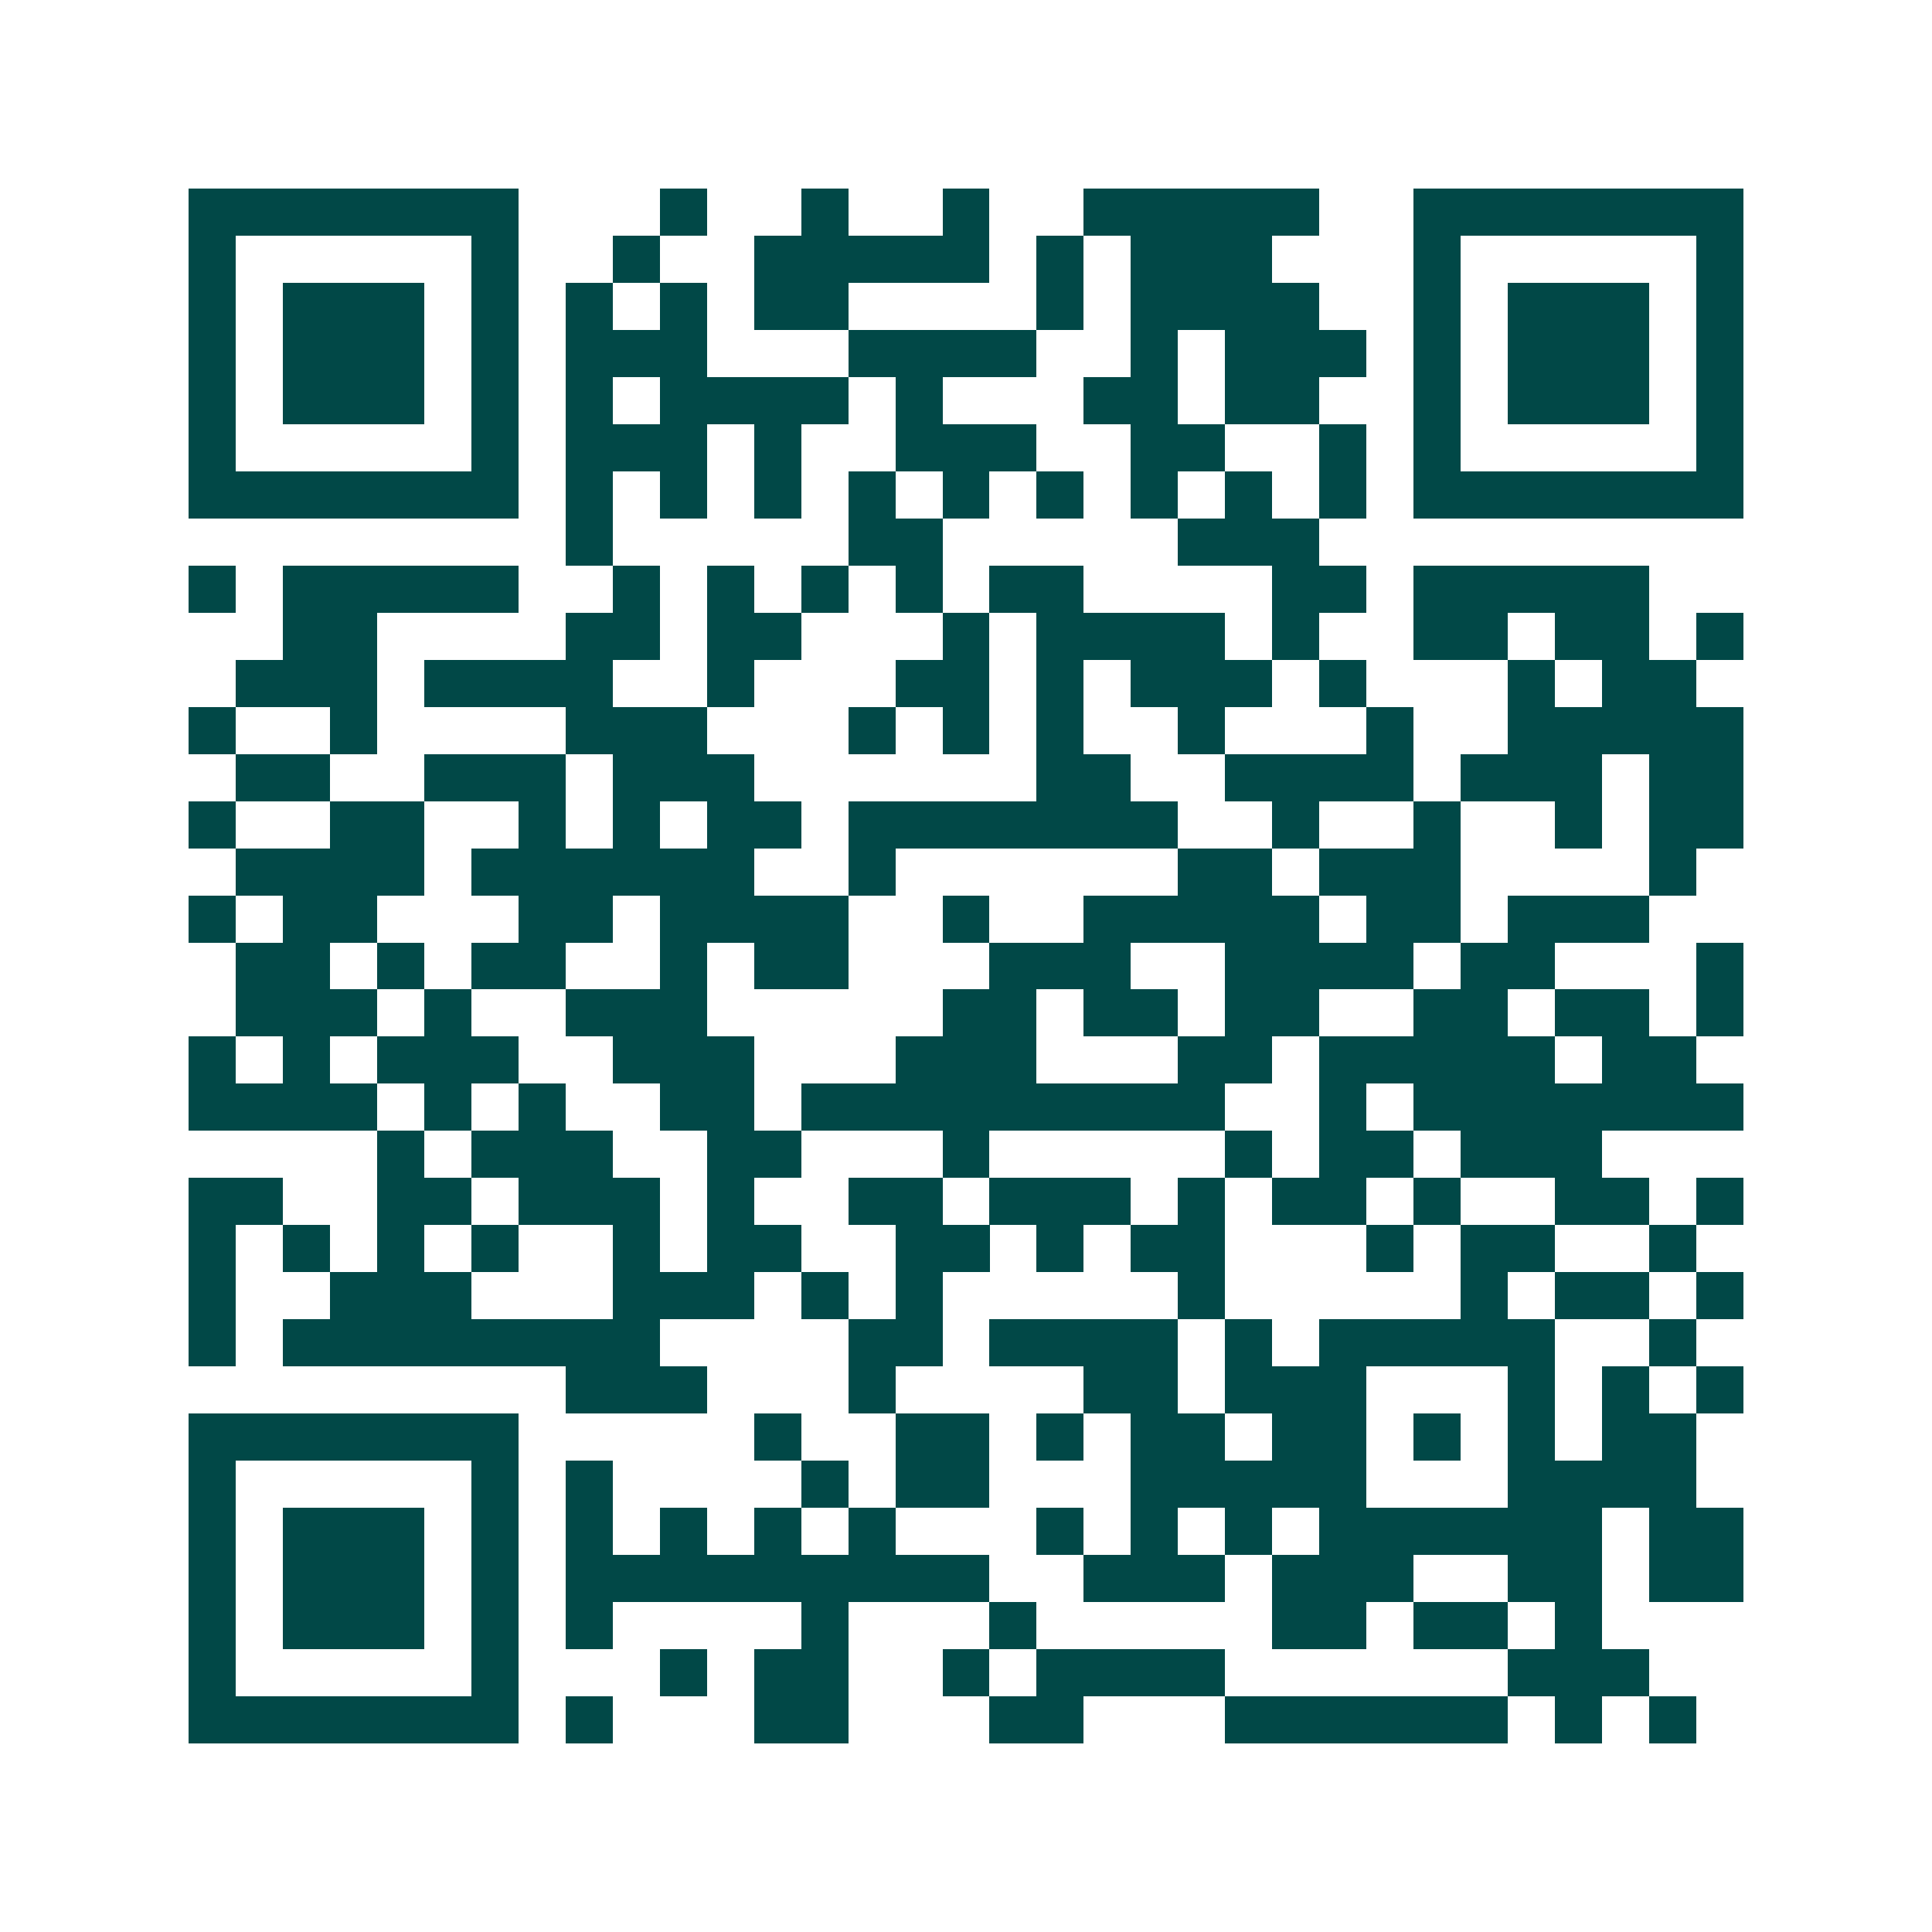 <svg xmlns="http://www.w3.org/2000/svg" width="200" height="200" viewBox="0 0 41 41" shape-rendering="crispEdges"><path fill="#ffffff" d="M0 0h41v41H0z"/><path stroke="#014847" d="M4 4.5h7m3 0h1m2 0h1m2 0h1m2 0h5m2 0h7M4 5.5h1m5 0h1m2 0h1m2 0h5m1 0h1m1 0h3m3 0h1m5 0h1M4 6.5h1m1 0h3m1 0h1m1 0h1m1 0h1m1 0h2m4 0h1m1 0h4m2 0h1m1 0h3m1 0h1M4 7.5h1m1 0h3m1 0h1m1 0h3m3 0h4m2 0h1m1 0h3m1 0h1m1 0h3m1 0h1M4 8.5h1m1 0h3m1 0h1m1 0h1m1 0h4m1 0h1m3 0h2m1 0h2m2 0h1m1 0h3m1 0h1M4 9.5h1m5 0h1m1 0h3m1 0h1m2 0h3m2 0h2m2 0h1m1 0h1m5 0h1M4 10.5h7m1 0h1m1 0h1m1 0h1m1 0h1m1 0h1m1 0h1m1 0h1m1 0h1m1 0h1m1 0h7M12 11.5h1m5 0h2m5 0h3M4 12.5h1m1 0h5m2 0h1m1 0h1m1 0h1m1 0h1m1 0h2m4 0h2m1 0h5M6 13.5h2m4 0h2m1 0h2m3 0h1m1 0h4m1 0h1m2 0h2m1 0h2m1 0h1M5 14.5h3m1 0h4m2 0h1m3 0h2m1 0h1m1 0h3m1 0h1m3 0h1m1 0h2M4 15.5h1m2 0h1m4 0h3m3 0h1m1 0h1m1 0h1m2 0h1m3 0h1m2 0h5M5 16.5h2m2 0h3m1 0h3m6 0h2m2 0h4m1 0h3m1 0h2M4 17.5h1m2 0h2m2 0h1m1 0h1m1 0h2m1 0h7m2 0h1m2 0h1m2 0h1m1 0h2M5 18.5h4m1 0h6m2 0h1m6 0h2m1 0h3m4 0h1M4 19.5h1m1 0h2m3 0h2m1 0h4m2 0h1m2 0h5m1 0h2m1 0h3M5 20.5h2m1 0h1m1 0h2m2 0h1m1 0h2m3 0h3m2 0h4m1 0h2m3 0h1M5 21.5h3m1 0h1m2 0h3m5 0h2m1 0h2m1 0h2m2 0h2m1 0h2m1 0h1M4 22.5h1m1 0h1m1 0h3m2 0h3m3 0h3m3 0h2m1 0h5m1 0h2M4 23.5h4m1 0h1m1 0h1m2 0h2m1 0h9m2 0h1m1 0h7M8 24.5h1m1 0h3m2 0h2m3 0h1m5 0h1m1 0h2m1 0h3M4 25.5h2m2 0h2m1 0h3m1 0h1m2 0h2m1 0h3m1 0h1m1 0h2m1 0h1m2 0h2m1 0h1M4 26.5h1m1 0h1m1 0h1m1 0h1m2 0h1m1 0h2m2 0h2m1 0h1m1 0h2m3 0h1m1 0h2m2 0h1M4 27.5h1m2 0h3m3 0h3m1 0h1m1 0h1m5 0h1m5 0h1m1 0h2m1 0h1M4 28.5h1m1 0h8m4 0h2m1 0h4m1 0h1m1 0h5m2 0h1M12 29.5h3m3 0h1m4 0h2m1 0h3m3 0h1m1 0h1m1 0h1M4 30.5h7m5 0h1m2 0h2m1 0h1m1 0h2m1 0h2m1 0h1m1 0h1m1 0h2M4 31.5h1m5 0h1m1 0h1m4 0h1m1 0h2m3 0h5m3 0h4M4 32.5h1m1 0h3m1 0h1m1 0h1m1 0h1m1 0h1m1 0h1m3 0h1m1 0h1m1 0h1m1 0h6m1 0h2M4 33.5h1m1 0h3m1 0h1m1 0h9m2 0h3m1 0h3m2 0h2m1 0h2M4 34.5h1m1 0h3m1 0h1m1 0h1m4 0h1m3 0h1m5 0h2m1 0h2m1 0h1M4 35.5h1m5 0h1m3 0h1m1 0h2m2 0h1m1 0h4m6 0h3M4 36.5h7m1 0h1m3 0h2m3 0h2m3 0h6m1 0h1m1 0h1"/></svg>
